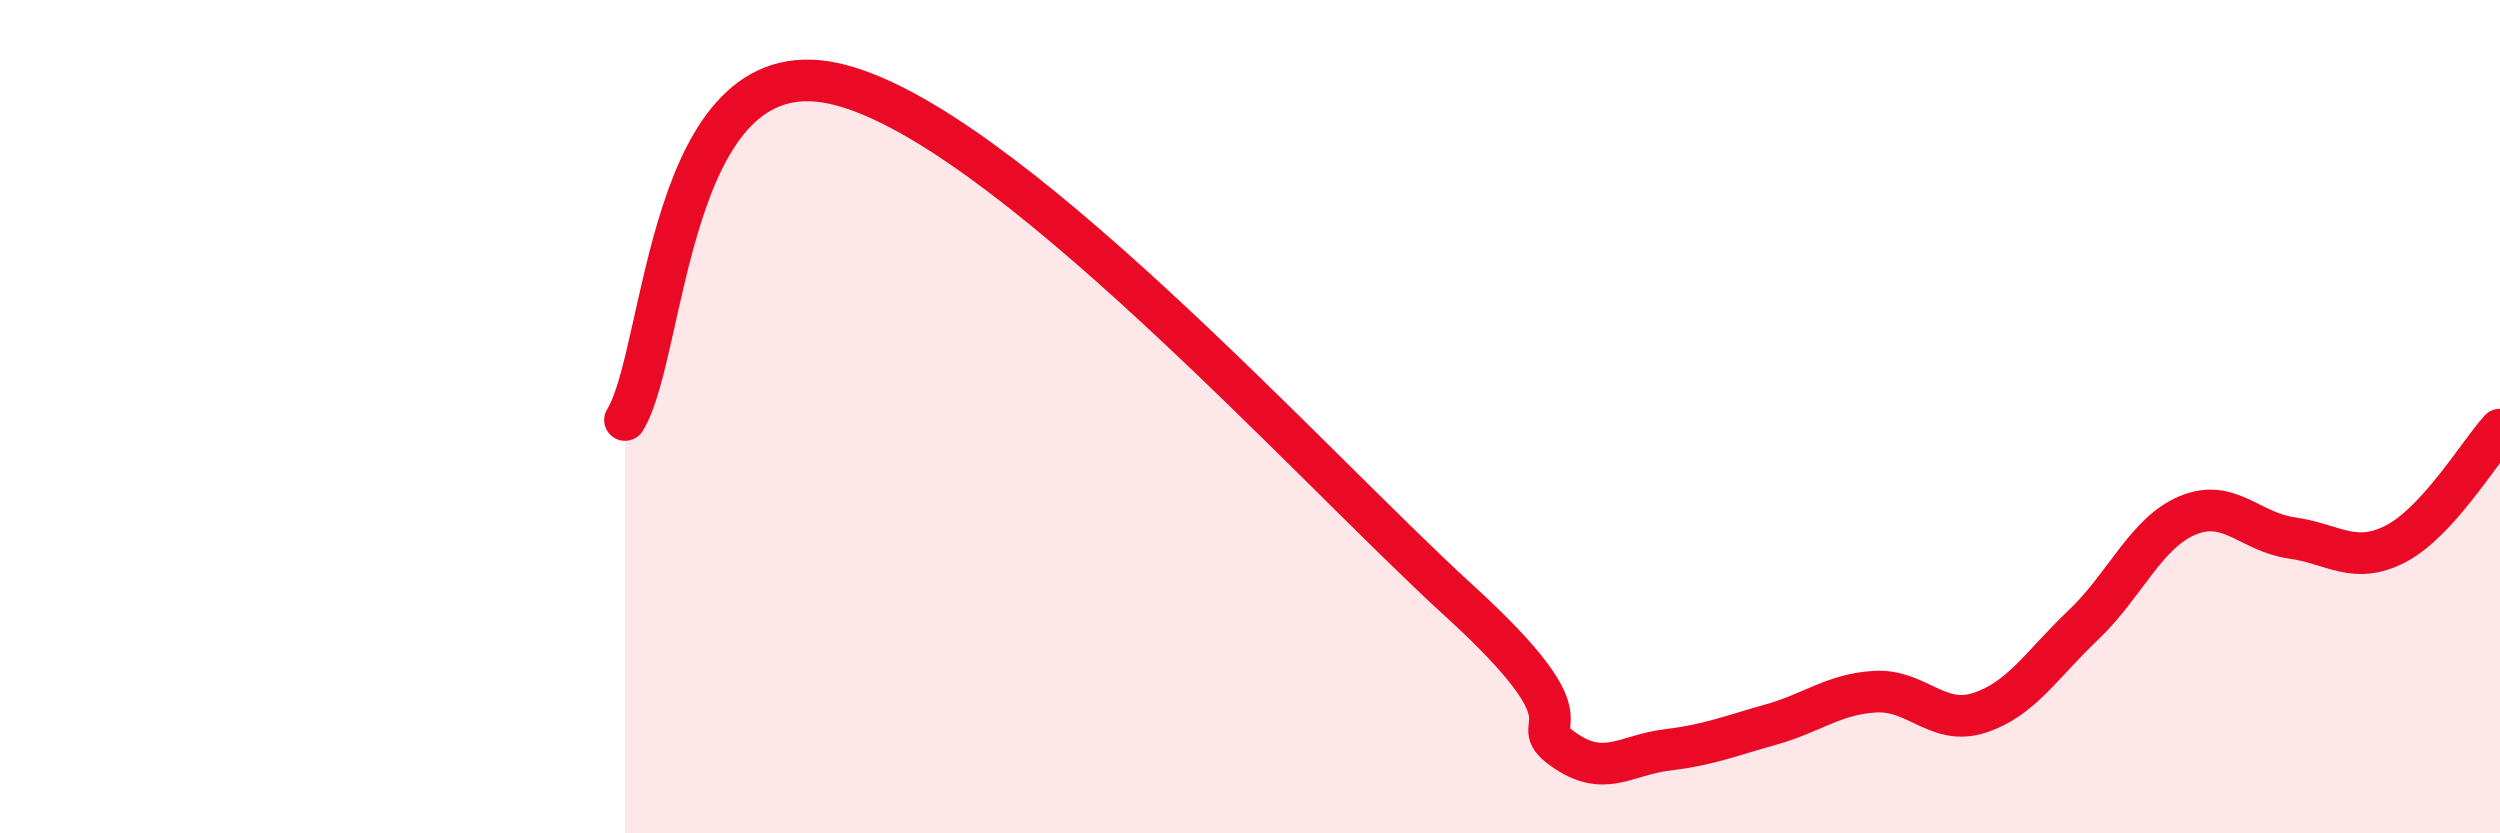 
    <svg width="60" height="20" viewBox="0 0 60 20" xmlns="http://www.w3.org/2000/svg">
      <path
        d="M 15,10.08 C 16,8.46 16,1.14 20,2 C 24,2.86 31.5,11.21 35,14.4 C 38.5,17.59 36.5,17.25 37.5,17.97 C 38.5,18.69 39,18.12 40,18 C 41,17.88 41.5,17.67 42.5,17.39 C 43.5,17.11 44,16.66 45,16.6 C 46,16.54 46.5,17.43 47.5,17.11 C 48.5,16.79 49,15.95 50,15 C 51,14.05 51.5,12.79 52.5,12.37 C 53.5,11.95 54,12.77 55,12.91 C 56,13.05 56.5,13.57 57.5,13.05 C 58.5,12.53 59.5,10.86 60,10.31L60 20L15 20Z"
        fill="#EB0A25"
        opacity="0.1"
        stroke-linecap="round"
        stroke-linejoin="round"
      />
      <path
        d="M 15,10.08 C 16,8.46 16,1.14 20,2 C 24,2.86 31.5,11.21 35,14.4 C 38.5,17.59 36.5,17.25 37.5,17.97 C 38.5,18.69 39,18.12 40,18 C 41,17.88 41.5,17.67 42.5,17.39 C 43.5,17.11 44,16.66 45,16.6 C 46,16.54 46.5,17.43 47.5,17.11 C 48.5,16.79 49,15.95 50,15 C 51,14.05 51.5,12.79 52.5,12.37 C 53.5,11.95 54,12.77 55,12.91 C 56,13.05 56.5,13.57 57.5,13.05 C 58.5,12.53 59.5,10.86 60,10.31"
        stroke="#EB0A25"
        stroke-width="1"
        fill="none"
        stroke-linecap="round"
        stroke-linejoin="round"
      />
    </svg>
  